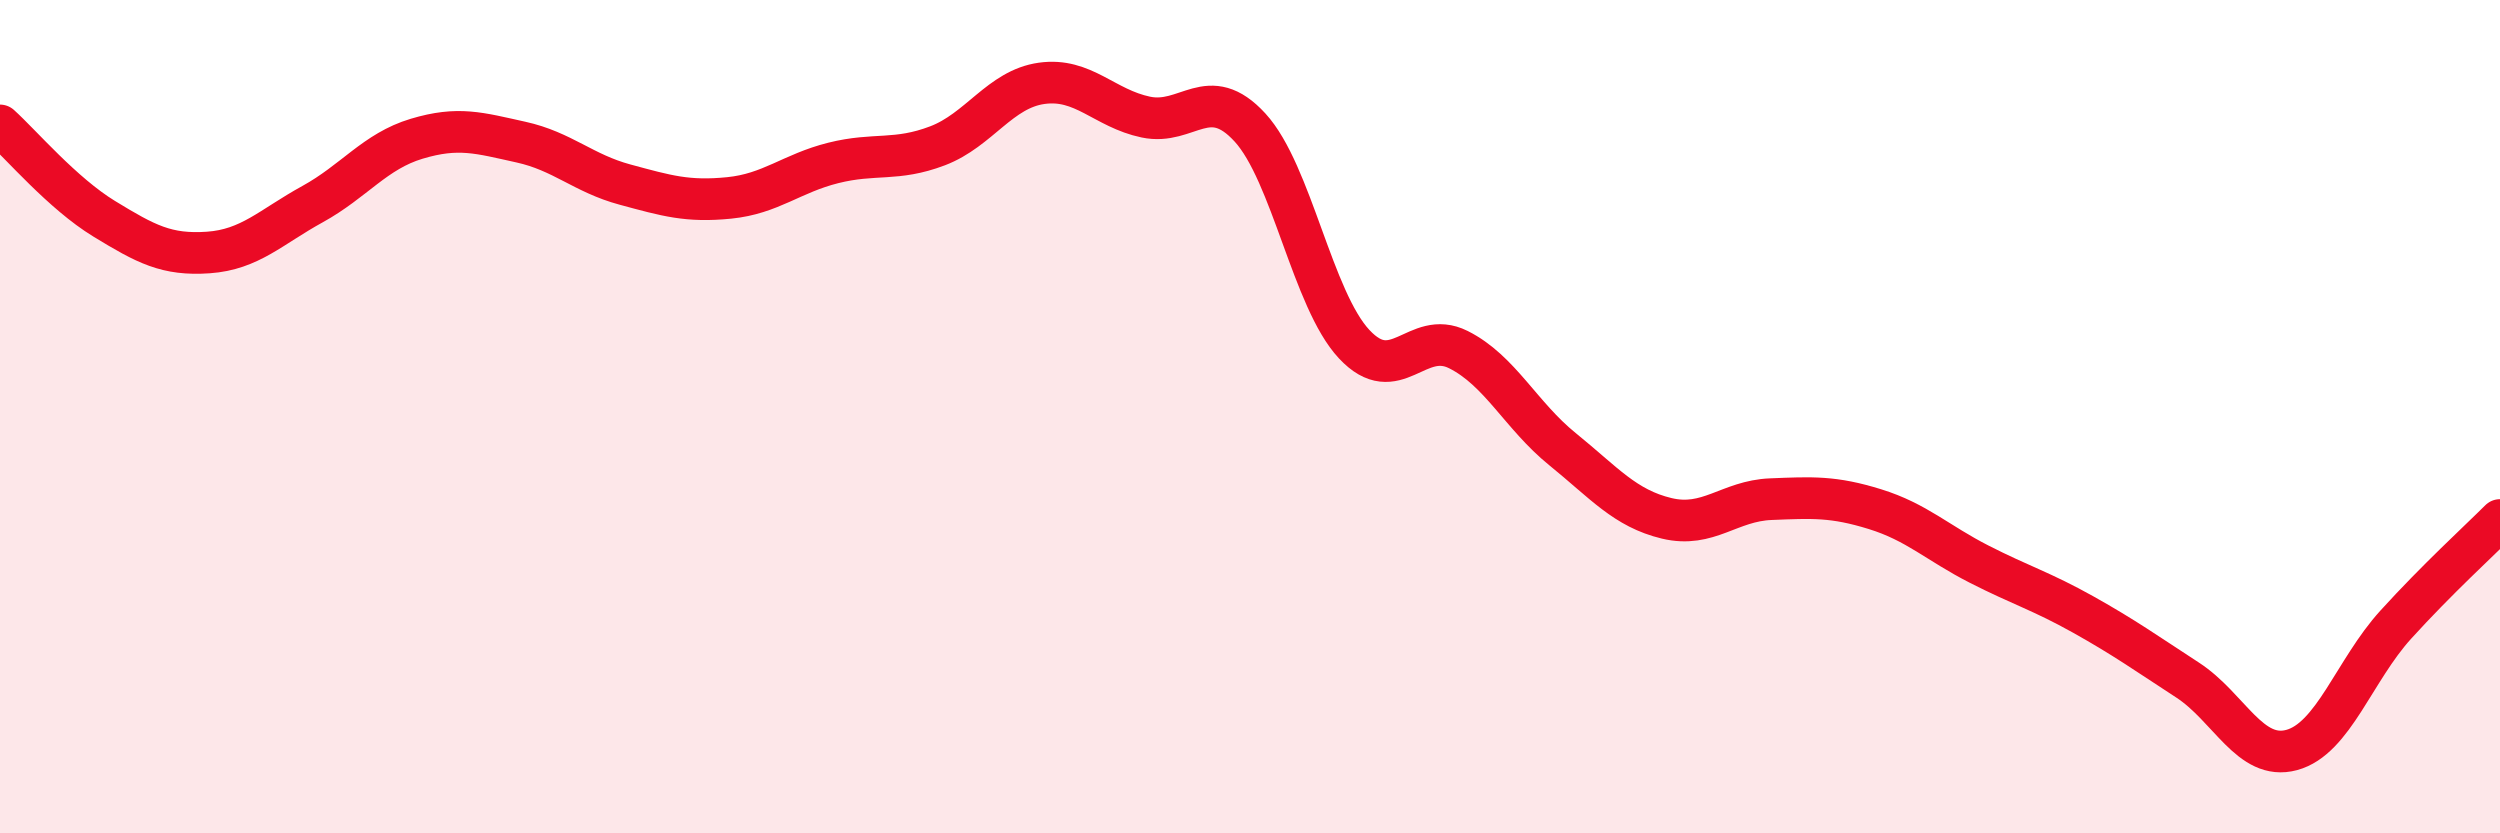 
    <svg width="60" height="20" viewBox="0 0 60 20" xmlns="http://www.w3.org/2000/svg">
      <path
        d="M 0,3.01 C 0.5,3.46 1.5,4.64 2.5,5.25 C 3.5,5.86 4,6.13 5,6.06 C 6,5.99 6.5,5.45 7.5,4.9 C 8.5,4.35 9,3.63 10,3.33 C 11,3.03 11.5,3.19 12.5,3.41 C 13.5,3.63 14,4.16 15,4.43 C 16,4.7 16.5,4.85 17.5,4.75 C 18.5,4.65 19,4.16 20,3.91 C 21,3.66 21.5,3.88 22.5,3.5 C 23.5,3.12 24,2.14 25,2 C 26,1.86 26.5,2.6 27.5,2.81 C 28.5,3.02 29,1.97 30,3.06 C 31,4.15 31.5,7.19 32.5,8.26 C 33.5,9.33 34,7.89 35,8.39 C 36,8.89 36.5,9.97 37.5,10.78 C 38.5,11.59 39,12.2 40,12.44 C 41,12.68 41.5,12.02 42.5,11.98 C 43.5,11.94 44,11.91 45,12.22 C 46,12.53 46.5,13.03 47.5,13.54 C 48.5,14.05 49,14.19 50,14.75 C 51,15.31 51.5,15.67 52.5,16.32 C 53.5,16.97 54,18.27 55,18 C 56,17.73 56.5,16.09 57.5,14.99 C 58.5,13.89 59.5,12.98 60,12.48L60 20L0 20Z"
        fill="#EB0A25"
        opacity="0.1"
        stroke-linecap="round"
        stroke-linejoin="round"
      />
      <path
        d="M 0,3.01 C 0.5,3.46 1.5,4.64 2.5,5.25 C 3.5,5.86 4,6.13 5,6.06 C 6,5.99 6.5,5.45 7.5,4.9 C 8.5,4.35 9,3.63 10,3.33 C 11,3.03 11.5,3.19 12.5,3.41 C 13.5,3.63 14,4.16 15,4.43 C 16,4.7 16.5,4.85 17.5,4.75 C 18.5,4.65 19,4.16 20,3.91 C 21,3.66 21.5,3.88 22.5,3.5 C 23.5,3.12 24,2.14 25,2 C 26,1.86 26.5,2.6 27.5,2.81 C 28.5,3.02 29,1.97 30,3.06 C 31,4.15 31.5,7.19 32.5,8.26 C 33.5,9.33 34,7.89 35,8.39 C 36,8.89 36.5,9.97 37.5,10.78 C 38.5,11.59 39,12.2 40,12.44 C 41,12.68 41.5,12.02 42.5,11.98 C 43.5,11.94 44,11.91 45,12.22 C 46,12.53 46.5,13.03 47.5,13.54 C 48.5,14.05 49,14.19 50,14.75 C 51,15.31 51.5,15.67 52.5,16.32 C 53.5,16.97 54,18.27 55,18 C 56,17.73 56.5,16.09 57.5,14.99 C 58.5,13.89 59.5,12.98 60,12.48"
        stroke="#EB0A25"
        stroke-width="1"
        fill="none"
        stroke-linecap="round"
        stroke-linejoin="round"
      />
    </svg>
  